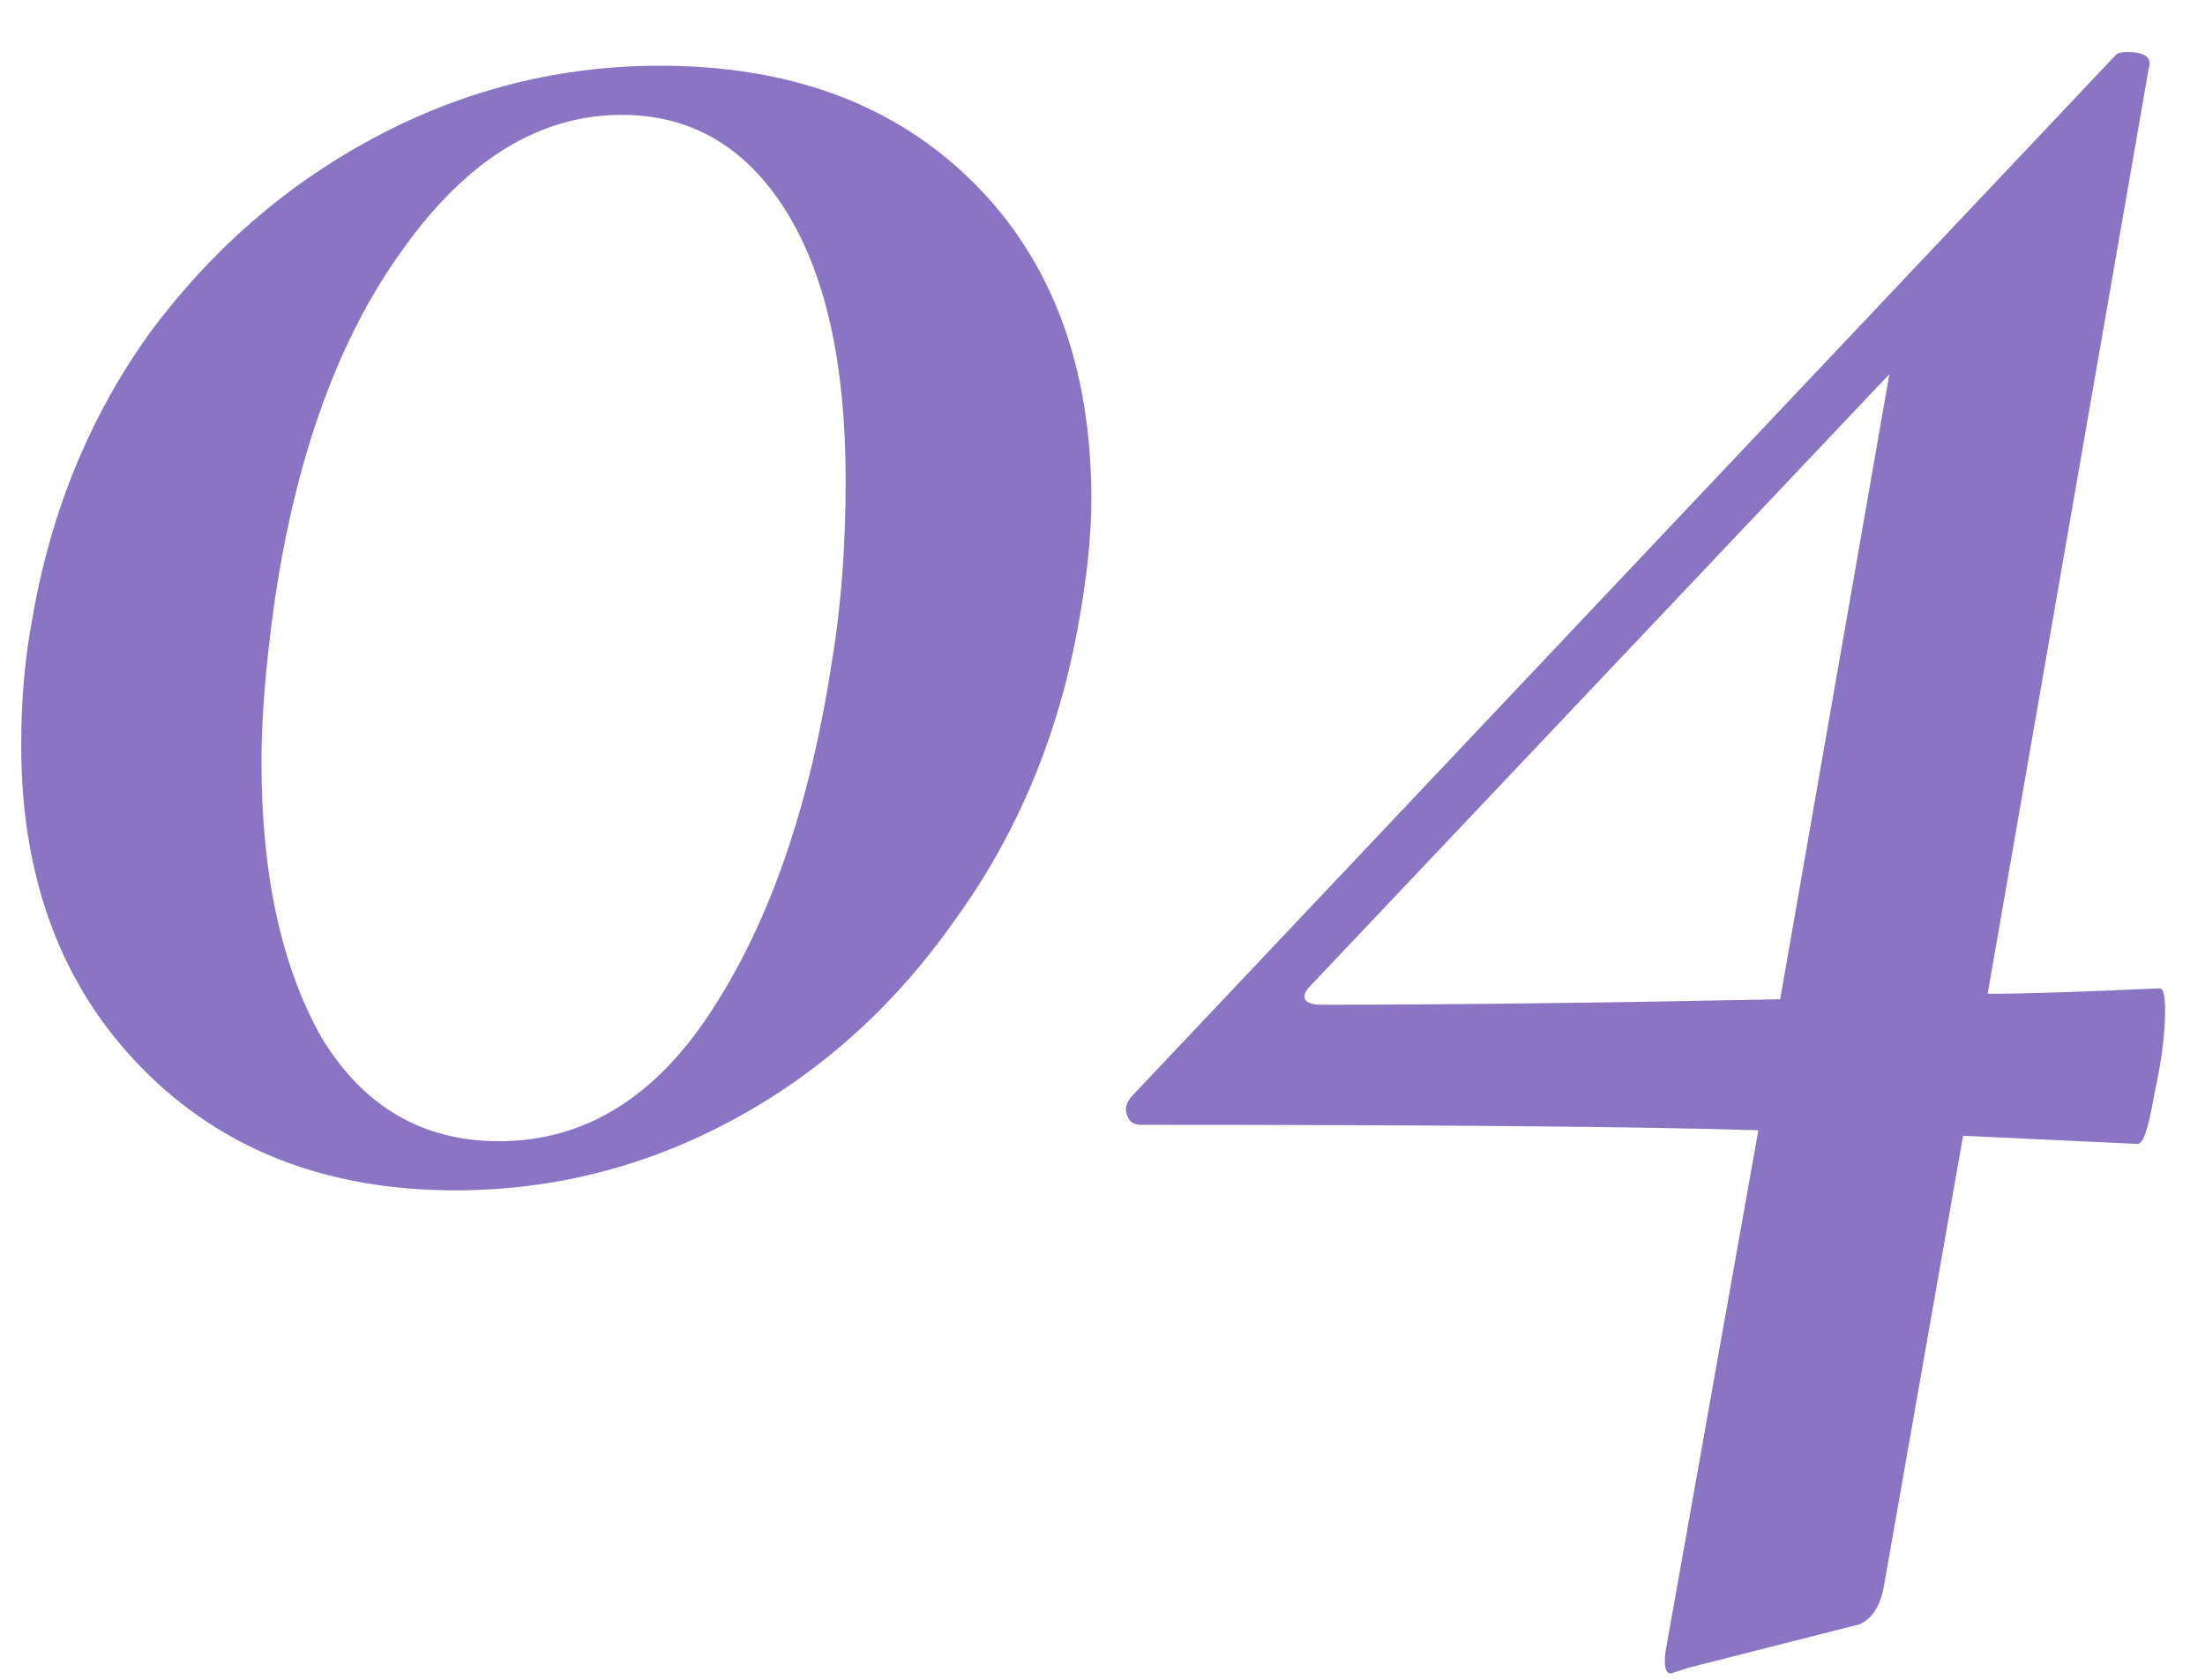 <?xml version="1.0" encoding="UTF-8"?> <svg xmlns="http://www.w3.org/2000/svg" width="42" height="32" viewBox="0 0 42 32" fill="none"> <path d="M8.672 22.676C6.211 22.676 4.217 21.896 2.692 20.336C1.167 18.776 0.404 16.731 0.404 14.2C0.404 13.333 0.473 12.536 0.612 11.808C0.959 9.763 1.704 7.943 2.848 6.348C4.027 4.753 5.465 3.505 7.164 2.604C8.863 1.703 10.665 1.252 12.572 1.252C15.068 1.252 17.061 1.997 18.552 3.488C20.043 4.979 20.788 6.989 20.788 9.52C20.788 10.213 20.701 11.028 20.528 11.964C20.147 14.044 19.367 15.899 18.188 17.528C17.044 19.157 15.64 20.423 13.976 21.324C12.312 22.225 10.544 22.676 8.672 22.676ZM9.504 21.74C11.133 21.74 12.485 20.908 13.56 19.244C14.669 17.545 15.432 15.327 15.848 12.588C16.021 11.548 16.108 10.404 16.108 9.156C16.108 6.937 15.727 5.221 14.964 4.008C14.201 2.795 13.161 2.188 11.844 2.188C10.284 2.188 8.897 3.037 7.684 4.736C6.471 6.4 5.656 8.619 5.24 11.392C5.067 12.605 4.98 13.645 4.98 14.512C4.98 16.661 5.361 18.412 6.124 19.764C6.921 21.081 8.048 21.74 9.504 21.74ZM41.136 18.828C41.206 18.828 41.24 18.967 41.24 19.244C41.24 19.695 41.171 20.232 41.032 20.856C40.928 21.48 40.824 21.792 40.72 21.792L37.392 21.636L35.884 30.216C35.815 30.597 35.659 30.84 35.416 30.944L32.14 31.776C31.932 31.845 31.828 31.88 31.828 31.88C31.724 31.88 31.69 31.741 31.724 31.464L33.492 21.532C31.378 21.463 27.46 21.428 21.74 21.428C21.602 21.428 21.515 21.376 21.48 21.272C21.411 21.133 21.446 20.995 21.584 20.856L40.304 1.044C40.339 1.009 40.408 0.992 40.512 0.992C40.859 0.992 40.998 1.096 40.928 1.304L37.86 18.932C38.519 18.932 39.611 18.897 41.136 18.828ZM25.172 19.14C27.599 19.14 30.511 19.105 33.908 19.036L35.988 7.128L24.964 18.776C24.86 18.88 24.826 18.967 24.86 19.036C24.895 19.105 24.999 19.14 25.172 19.14Z" fill="#8A74C4"></path> </svg> 